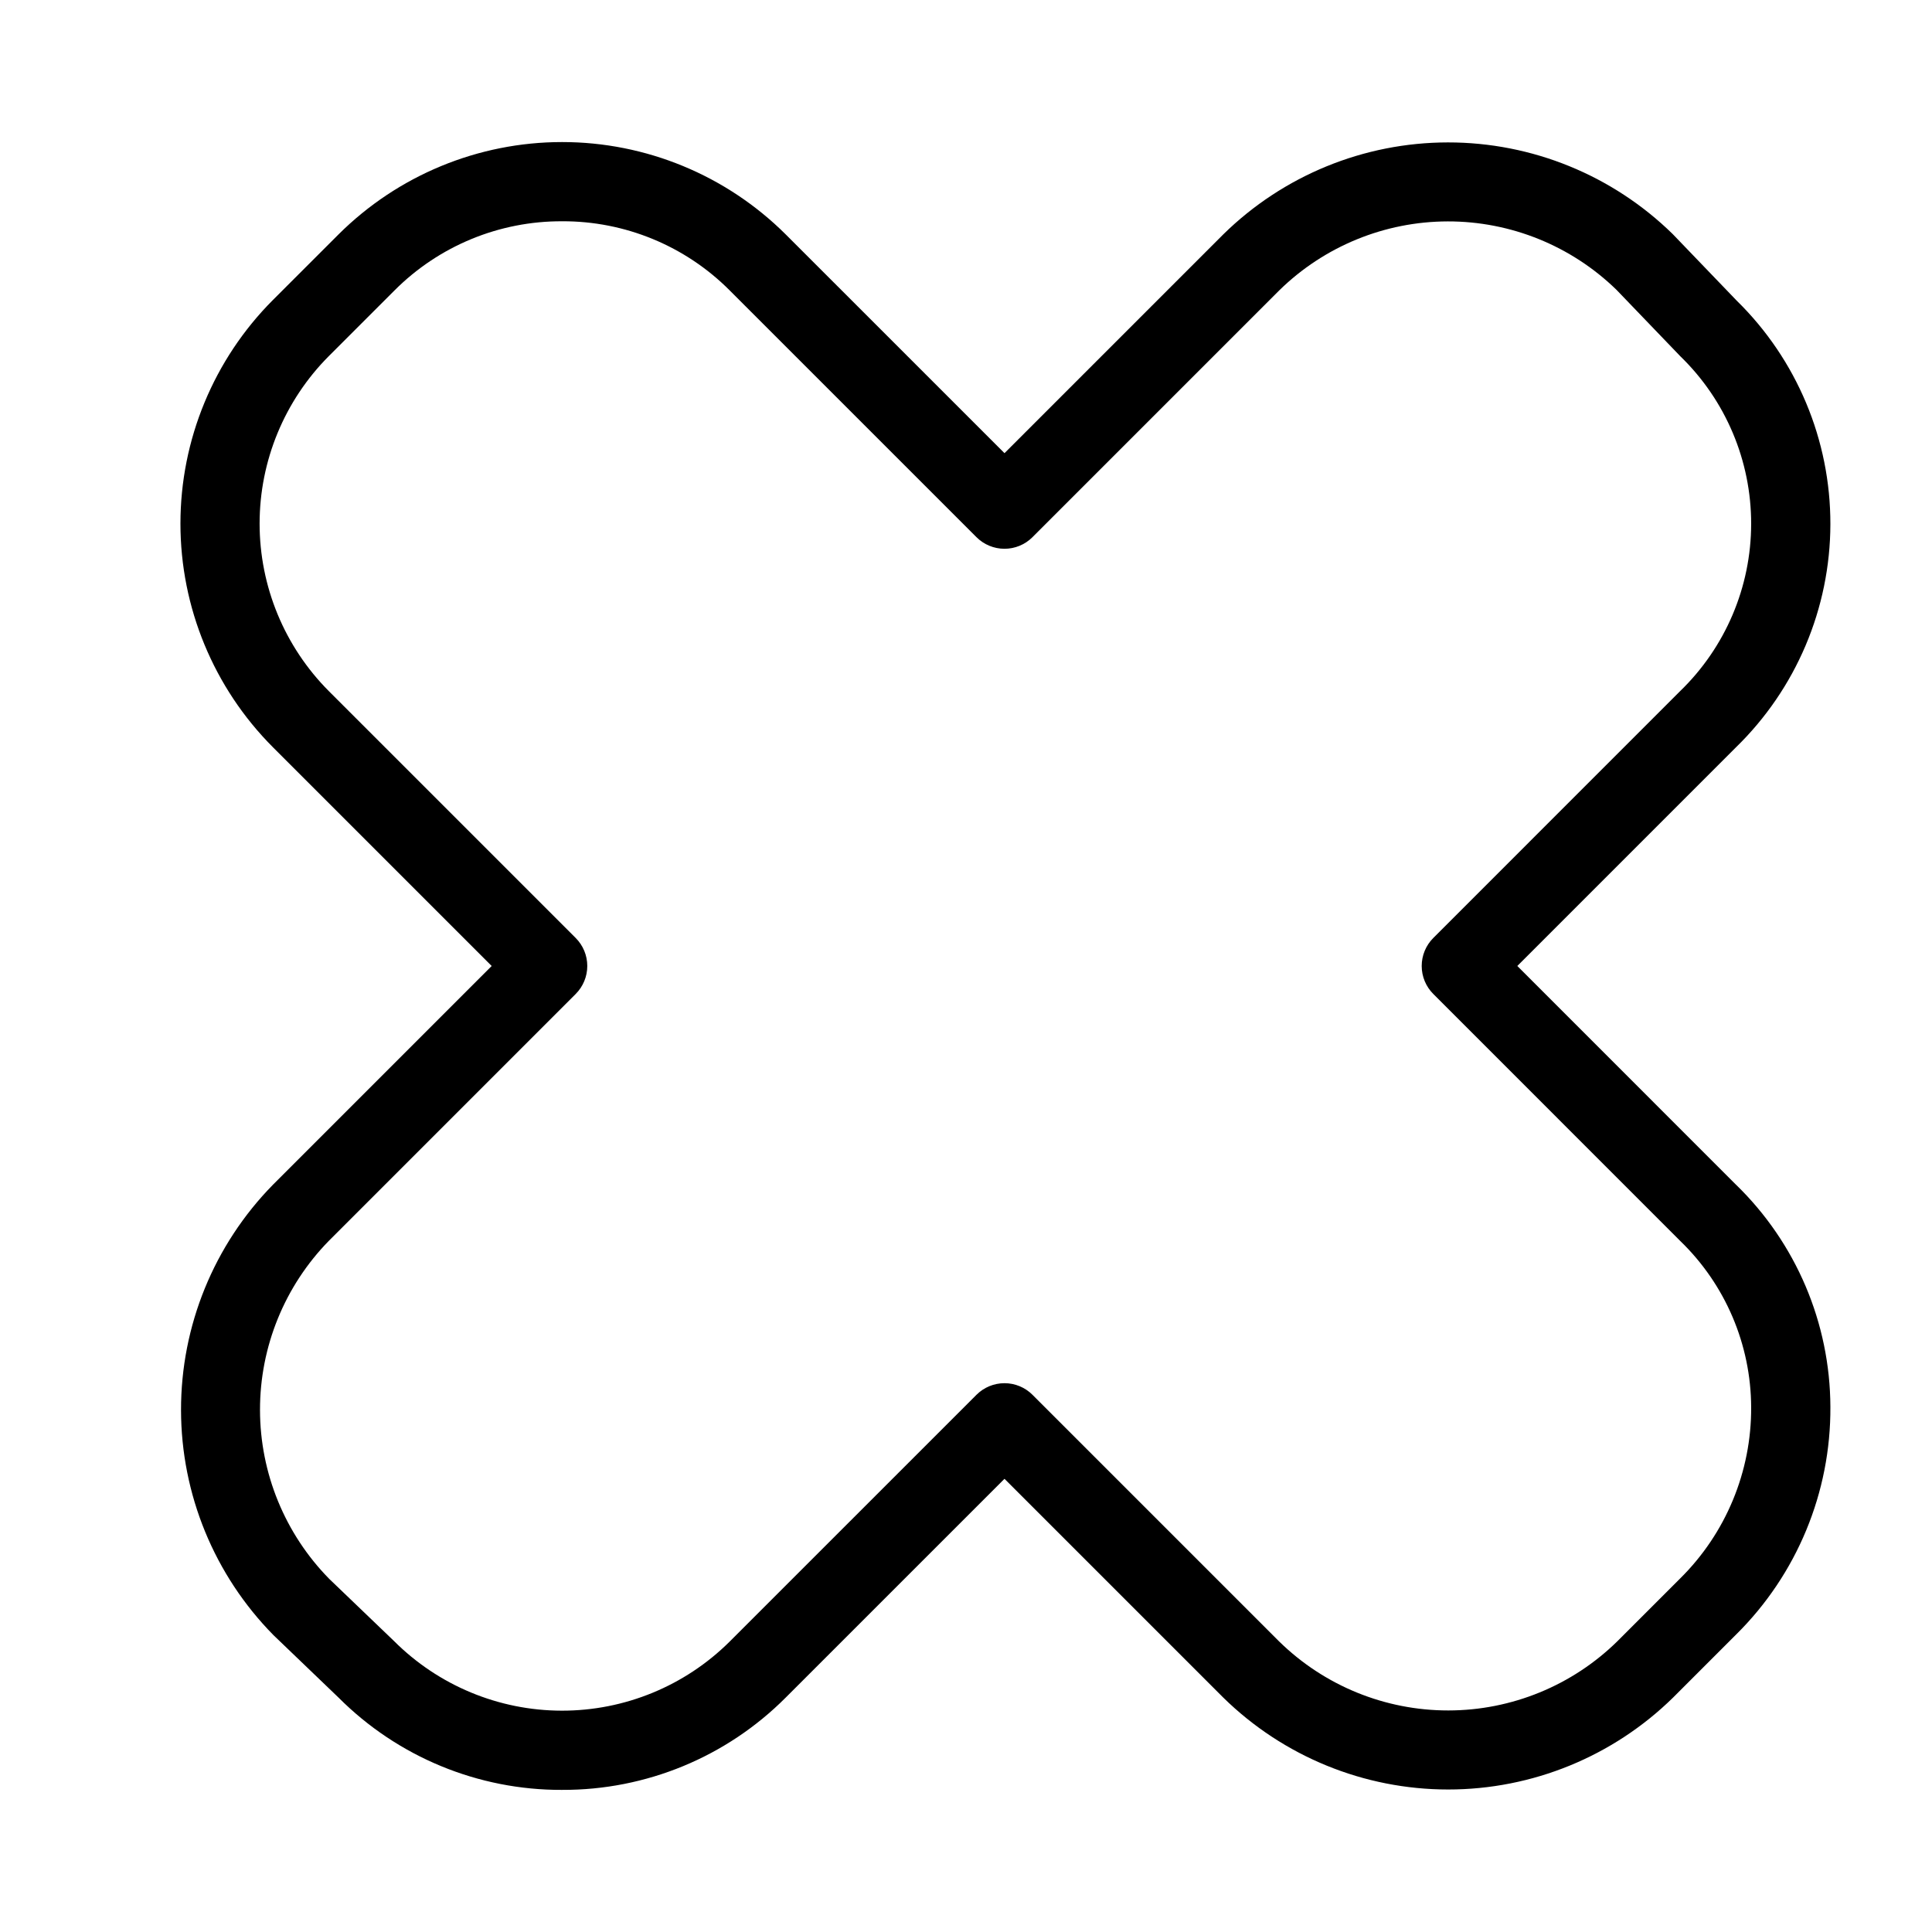 <?xml version="1.0" encoding="UTF-8"?>
<!-- Uploaded to: SVG Repo, www.svgrepo.com, Generator: SVG Repo Mixer Tools -->
<svg fill="#000000" width="800px" height="800px" version="1.1" viewBox="144 144 512 512" xmlns="http://www.w3.org/2000/svg">
 <path d="m292.97 618.34c-22.227 0.086-43.562-8.727-59.258-24.465l-17.238-16.543c-15.672-15.902-24.473-37.32-24.5-59.645-0.031-22.328 8.715-43.77 24.344-59.707l57.98-57.984-57.98-57.98c-15.688-15.73-24.5-37.039-24.5-59.254s8.812-43.523 24.5-59.254l17.395-17.387c15.738-15.672 37.043-24.473 59.254-24.473 22.211 0 43.516 8.801 59.254 24.473l57.98 57.973 57.973-57.973c15.887-15.609 37.266-24.363 59.539-24.379 22.273-0.016 43.664 8.703 59.574 24.293l16.945 17.629c15.926 15.605 24.883 36.977 24.836 59.273s-9.09 43.633-25.082 59.172l-57.883 57.887 57.934 57.945v-0.004c15.93 15.453 24.953 36.676 25.031 58.867 0.145 22.668-8.867 44.438-24.988 60.371l-16.699 16.699c-15.91 15.613-37.312 24.363-59.602 24.363-22.293 0-43.695-8.75-59.605-24.363l-57.973-57.973-57.98 57.973c-15.691 15.742-37.027 24.551-59.25 24.465zm0-415.7c-16.66-0.07-32.652 6.527-44.414 18.32l-17.395 17.391c-11.758 11.789-18.363 27.762-18.363 44.41 0 16.652 6.606 32.621 18.363 44.41l65.402 65.402c1.969 1.969 3.074 4.637 3.074 7.422 0 2.781-1.105 5.453-3.074 7.422l-65.402 65.406v-0.004c-11.719 11.977-18.277 28.066-18.258 44.824 0.016 16.754 6.606 32.832 18.352 44.781l17.148 16.453c11.789 11.797 27.773 18.441 44.453 18.469 16.68 0.031 32.691-6.559 44.52-18.316l65.402-65.395c1.969-1.969 4.637-3.074 7.422-3.074 2.781 0 5.453 1.105 7.418 3.074l65.395 65.395h0.004c11.973 11.723 28.07 18.277 44.824 18.258 16.758-0.016 32.84-6.606 44.789-18.348l16.605-16.605c12.137-11.984 18.93-28.352 18.84-45.41-0.062-16.598-6.82-32.469-18.746-44.012l-0.094-0.094-65.395-65.406c-1.969-1.965-3.074-4.637-3.074-7.418 0-2.785 1.105-5.453 3.074-7.422l65.395-65.402c12.023-11.621 18.824-27.621 18.84-44.344 0.016-16.723-6.746-32.738-18.746-44.387l-16.945-17.633c-11.965-11.652-28.016-18.16-44.715-18.133-16.703 0.031-32.73 6.594-44.656 18.285l-65.395 65.395v0.004c-1.965 1.969-4.637 3.074-7.418 3.074-2.785 0-5.457-1.105-7.422-3.074l-65.402-65.395v-0.004c-11.758-11.793-27.75-18.391-44.406-18.32z"/>
</svg>